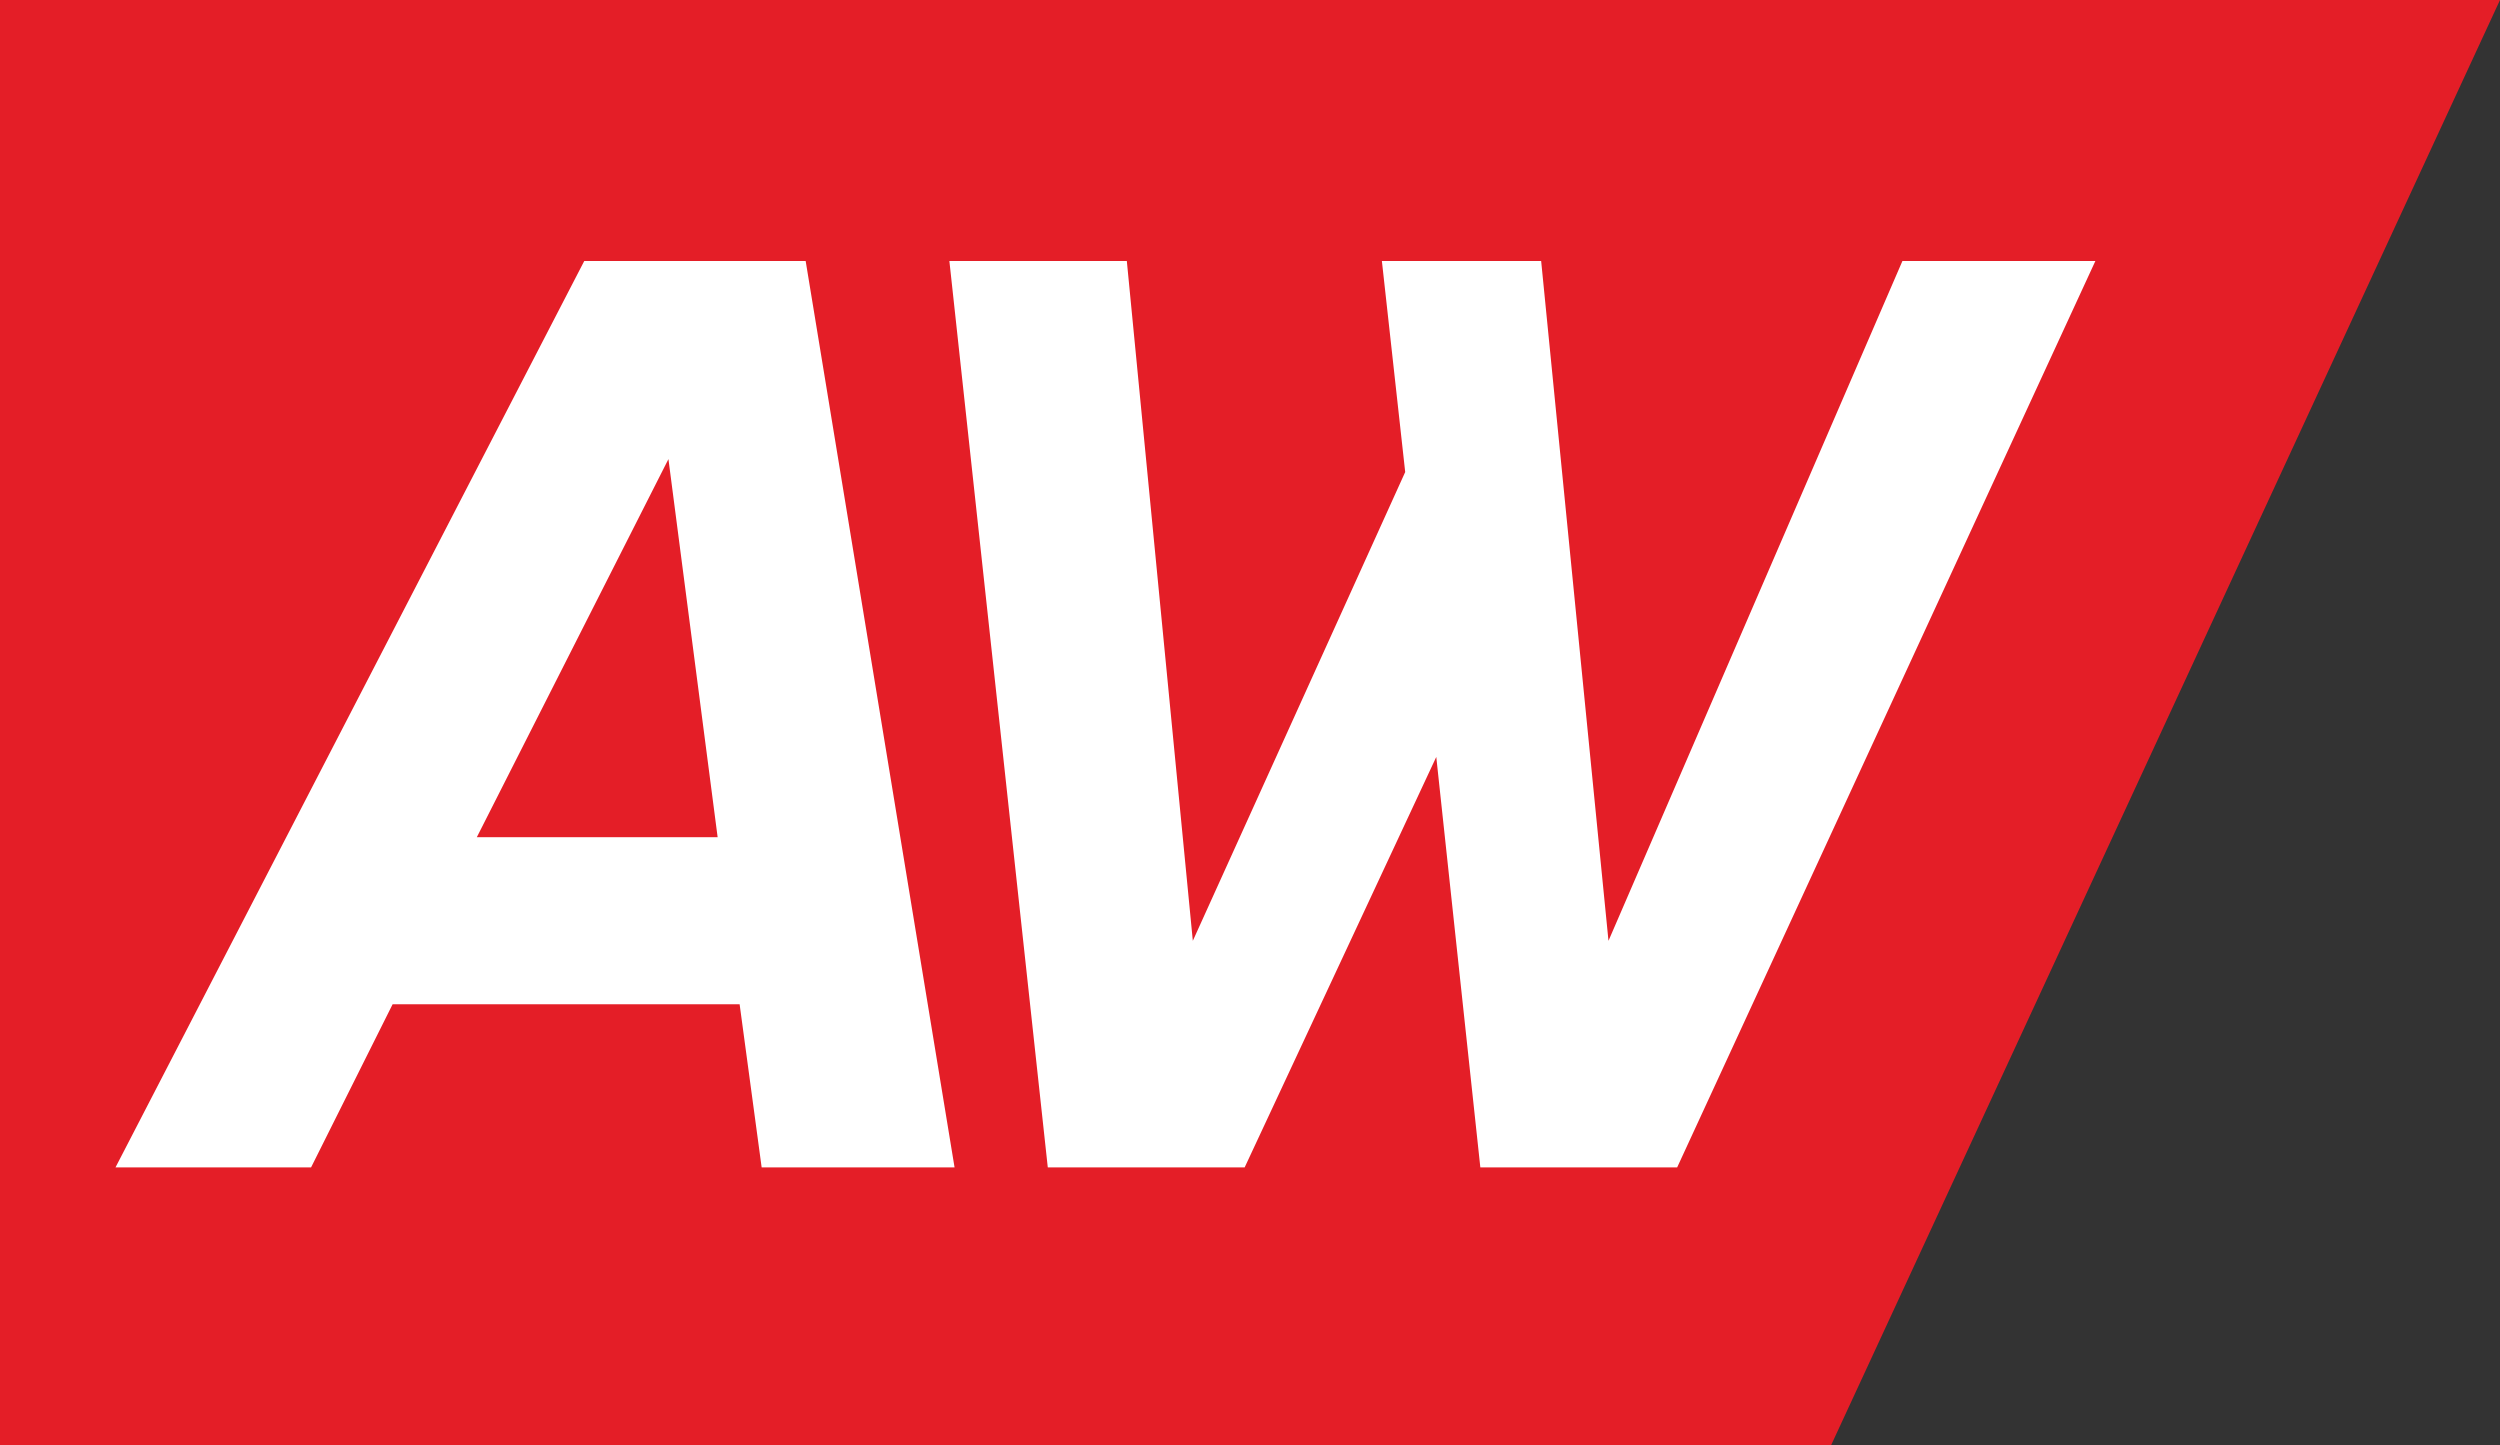 <?xml version="1.0" encoding="UTF-8"?>
<svg id="Layer_2" data-name="Layer 2" xmlns="http://www.w3.org/2000/svg" viewBox="0 0 525.37 303.71">
  <rect x="0" y="0" width="525.37" height="303.71" fill="#333333" stroke="none"/>
  <defs>
    <style>
      .cls-1 {
        fill: #e41e27;
      }

      .cls-2 {
        fill: #fff;
      }
    </style>
  </defs>
  <polygon class="cls-1" points="0 0 0 303.71 384.8 303.71 525.37 0 0 0"/>
  <path class="cls-2" d="M150.81,175.94l-10.34-79.46-40.27,79.46h50.61ZM155.44,211.04h-72.93l-17.14,34.29H24.27L122.78,54.85h46.53l31.29,190.48h-40.54l-4.63-34.29h.01Z"/>
  <polygon class="cls-2" points="440.34 54.85 352.45 245.33 311.09 245.33 301.83 159.07 261.56 245.33 220.19 245.33 199.51 54.85 236.8 54.85 250.67 197.71 295.3 99.2 290.4 54.85 323.87 54.85 338.02 197.71 399.79 54.85 440.34 54.85"/>
</svg>